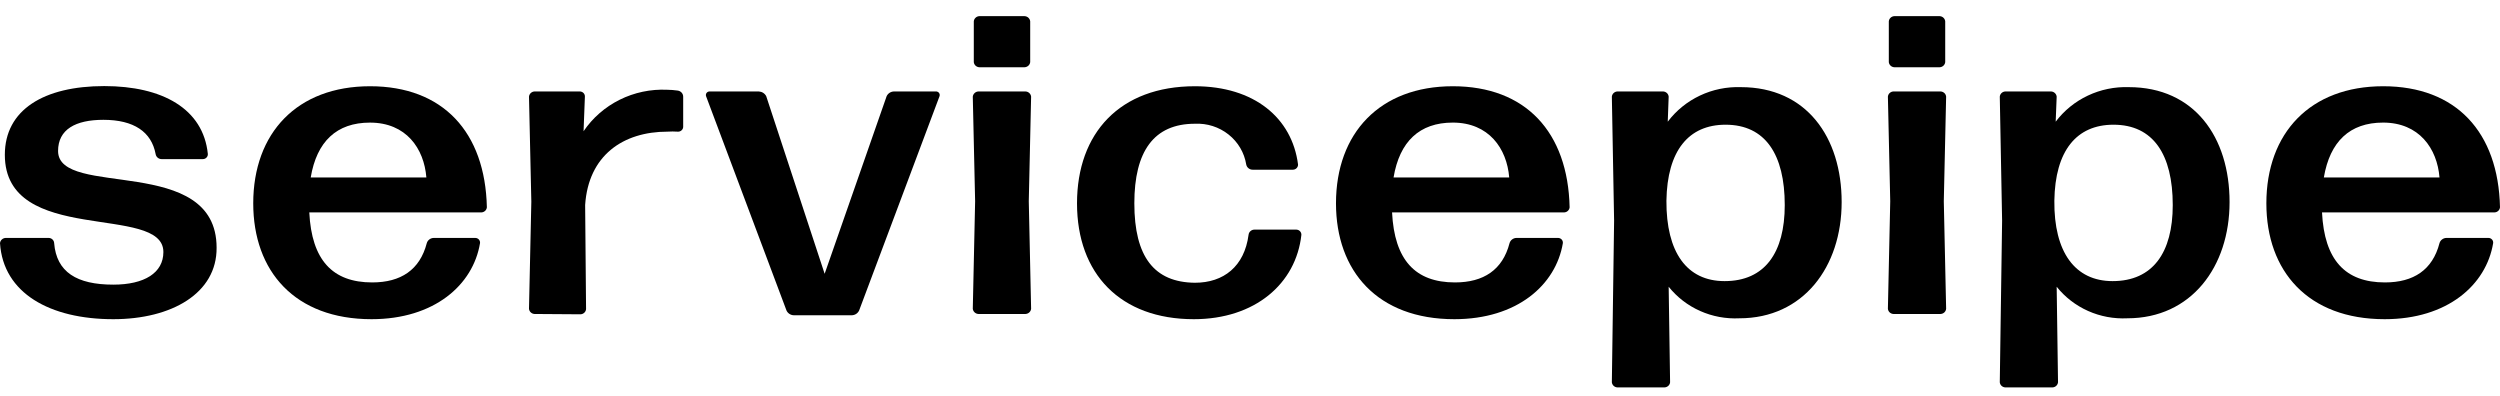 <?xml version="1.0" encoding="UTF-8"?> <svg xmlns="http://www.w3.org/2000/svg" width="139" height="22" viewBox="0 0 139 22" fill="none"><path d="M6.3 17.747C2.779 17.747 0.181 16.306 0 13.519C0.008 13.442 0.043 13.371 0.1 13.318C0.157 13.264 0.232 13.233 0.311 13.229H2.7C2.78 13.228 2.858 13.257 2.916 13.312C2.974 13.366 3.008 13.44 3.011 13.519C3.141 15.128 4.268 15.826 6.3 15.826C8.026 15.826 9.084 15.173 9.084 14.013C9.084 11.294 0.269 13.7 0.269 8.607C0.269 6.11 2.431 4.786 5.799 4.786C9.014 4.786 11.301 6.037 11.556 8.561C11.558 8.598 11.552 8.636 11.539 8.671C11.525 8.705 11.505 8.737 11.478 8.764C11.452 8.791 11.42 8.812 11.385 8.826C11.349 8.84 11.312 8.847 11.273 8.847H9.014C8.928 8.853 8.842 8.827 8.775 8.774C8.708 8.721 8.664 8.645 8.652 8.561C8.42 7.333 7.446 6.662 5.748 6.662C4.203 6.662 3.229 7.193 3.229 8.394C3.229 11.058 12.043 8.534 12.043 13.773C12.062 16.306 9.543 17.747 6.3 17.747Z" fill="black"></path><path d="M26.429 13.229C26.466 13.229 26.503 13.237 26.537 13.253C26.571 13.268 26.601 13.29 26.626 13.317C26.65 13.345 26.669 13.377 26.679 13.412C26.69 13.446 26.694 13.483 26.689 13.519C26.304 15.848 24.142 17.747 20.658 17.747C16.39 17.747 14.08 15.078 14.08 11.307C14.08 7.392 16.52 4.795 20.575 4.795C24.629 4.795 26.977 7.342 27.07 11.525C27.063 11.601 27.028 11.672 26.972 11.724C26.915 11.777 26.841 11.807 26.763 11.811H17.197C17.327 14.453 18.482 15.703 20.695 15.703C22.286 15.703 23.344 15.005 23.729 13.519C23.753 13.437 23.803 13.364 23.873 13.312C23.942 13.26 24.027 13.231 24.114 13.229H26.429ZM20.57 6.817C18.714 6.817 17.61 7.872 17.276 9.866H23.706C23.576 8.258 22.588 6.817 20.57 6.817Z" fill="black"></path><path d="M29.718 17.457C29.64 17.453 29.566 17.421 29.51 17.368C29.453 17.315 29.419 17.243 29.412 17.167L29.542 11.212L29.412 5.375C29.419 5.299 29.453 5.228 29.51 5.174C29.566 5.121 29.64 5.09 29.718 5.085H32.237C32.276 5.085 32.314 5.093 32.349 5.108C32.384 5.122 32.416 5.144 32.443 5.171C32.469 5.198 32.49 5.23 32.503 5.266C32.516 5.301 32.522 5.338 32.52 5.375L32.446 7.297C32.949 6.553 33.641 5.95 34.454 5.546C35.267 5.141 36.174 4.95 37.085 4.99C37.284 4.993 37.483 5.008 37.679 5.036C37.764 5.047 37.841 5.087 37.898 5.149C37.954 5.212 37.985 5.292 37.985 5.375V7.057C37.984 7.094 37.974 7.13 37.958 7.164C37.941 7.197 37.918 7.227 37.889 7.252C37.861 7.276 37.828 7.295 37.791 7.307C37.755 7.318 37.717 7.323 37.679 7.32C37.491 7.307 37.302 7.307 37.113 7.32C34.645 7.32 32.715 8.638 32.534 11.398L32.585 17.185C32.579 17.262 32.544 17.333 32.488 17.386C32.432 17.439 32.358 17.471 32.279 17.475L29.718 17.457Z" fill="black"></path><path d="M47.766 17.266C47.729 17.343 47.672 17.408 47.6 17.455C47.528 17.501 47.444 17.527 47.357 17.529H44.142C44.055 17.528 43.97 17.502 43.897 17.456C43.824 17.409 43.766 17.344 43.73 17.266L39.257 5.348C39.247 5.317 39.244 5.284 39.249 5.252C39.255 5.22 39.268 5.19 39.288 5.164C39.308 5.138 39.334 5.117 39.365 5.103C39.395 5.09 39.428 5.083 39.461 5.085H42.189C42.276 5.09 42.359 5.116 42.432 5.162C42.504 5.208 42.563 5.272 42.602 5.348L45.85 15.223L49.297 5.348C49.333 5.271 49.391 5.205 49.464 5.158C49.537 5.112 49.622 5.087 49.709 5.085H52.029C52.063 5.083 52.096 5.088 52.127 5.102C52.158 5.115 52.185 5.136 52.206 5.162C52.227 5.188 52.24 5.218 52.246 5.251C52.251 5.283 52.249 5.317 52.238 5.348L47.766 17.266Z" fill="black"></path><path d="M54.398 17.457C54.319 17.453 54.245 17.421 54.188 17.368C54.131 17.315 54.095 17.243 54.087 17.167L54.217 11.189L54.087 5.375C54.095 5.298 54.131 5.227 54.188 5.174C54.245 5.12 54.319 5.089 54.398 5.085H57.019C57.098 5.089 57.173 5.12 57.23 5.174C57.287 5.227 57.323 5.298 57.33 5.375L57.2 11.189L57.33 17.167C57.323 17.243 57.287 17.315 57.23 17.368C57.173 17.421 57.098 17.453 57.019 17.457H54.398ZM54.449 3.739C54.372 3.735 54.298 3.704 54.242 3.652C54.186 3.599 54.151 3.529 54.143 3.454V1.188C54.15 1.111 54.184 1.04 54.241 0.987C54.297 0.933 54.371 0.902 54.449 0.898H56.968C57.047 0.902 57.122 0.933 57.179 0.986C57.236 1.04 57.272 1.111 57.279 1.188V3.454C57.27 3.529 57.234 3.6 57.178 3.652C57.12 3.704 57.046 3.735 56.968 3.739H54.449Z" fill="black"></path><path d="M66.377 17.747C62.29 17.747 59.882 15.223 59.882 11.307C59.882 7.392 62.271 4.795 66.437 4.795C69.726 4.795 71.837 6.549 72.171 9.146C72.172 9.183 72.166 9.22 72.152 9.255C72.139 9.29 72.118 9.321 72.092 9.348C72.066 9.375 72.034 9.397 71.999 9.412C71.964 9.427 71.926 9.435 71.888 9.436H69.652C69.566 9.437 69.483 9.409 69.417 9.355C69.35 9.302 69.306 9.228 69.29 9.146C69.185 8.491 68.835 7.897 68.308 7.479C67.781 7.06 67.115 6.847 66.437 6.88C64.15 6.88 63.069 8.42 63.069 11.303C63.069 14.28 64.173 15.698 66.437 15.721C68.033 15.721 69.188 14.815 69.42 13.056C69.428 12.976 69.467 12.901 69.529 12.848C69.591 12.794 69.671 12.765 69.754 12.766H72.074C72.112 12.767 72.15 12.775 72.185 12.79C72.22 12.805 72.251 12.826 72.278 12.854C72.304 12.88 72.324 12.912 72.338 12.947C72.352 12.982 72.358 13.019 72.357 13.056C72.06 15.775 69.773 17.747 66.377 17.747Z" fill="black"></path><path d="M86.635 13.229C86.673 13.23 86.709 13.238 86.742 13.254C86.776 13.269 86.806 13.291 86.83 13.318C86.855 13.345 86.873 13.377 86.884 13.412C86.895 13.446 86.899 13.483 86.895 13.519C86.506 15.848 84.348 17.747 80.864 17.747C76.596 17.747 74.281 15.078 74.281 11.307C74.281 7.392 76.726 4.795 80.776 4.795C84.826 4.795 87.178 7.342 87.271 11.525C87.264 11.601 87.23 11.671 87.173 11.724C87.117 11.777 87.043 11.807 86.965 11.81H77.399C77.529 14.452 78.684 15.703 80.897 15.703C82.488 15.703 83.546 15.005 83.931 13.519C83.955 13.436 84.005 13.364 84.074 13.312C84.144 13.259 84.228 13.23 84.316 13.229H86.635ZM80.776 6.816C78.921 6.816 77.816 7.872 77.482 9.866H83.912C83.782 8.257 82.78 6.816 80.776 6.816Z" fill="black"></path><path d="M96.713 17.697C95.961 17.735 95.211 17.595 94.526 17.29C93.841 16.985 93.242 16.523 92.778 15.943L92.857 21.254C92.85 21.331 92.814 21.401 92.757 21.454C92.7 21.506 92.625 21.537 92.546 21.54H89.925C89.848 21.536 89.774 21.505 89.718 21.453C89.662 21.4 89.627 21.33 89.619 21.254L89.744 12.268L89.619 5.375C89.626 5.299 89.66 5.227 89.717 5.174C89.773 5.121 89.847 5.089 89.925 5.085H92.472C92.551 5.089 92.625 5.121 92.681 5.174C92.737 5.227 92.772 5.299 92.778 5.375L92.727 6.766C93.194 6.147 93.808 5.649 94.516 5.314C95.224 4.979 96.005 4.818 96.791 4.845C100.442 4.845 102.396 7.632 102.396 11.235C102.396 14.837 100.262 17.697 96.713 17.697ZM95.891 15.63C98.127 15.63 99.232 14.044 99.232 11.402C99.232 8.593 98.155 6.934 95.942 6.934C93.887 6.934 92.695 8.375 92.653 11.162C92.639 14.022 93.781 15.63 95.887 15.63H95.891Z" fill="black"></path><path d="M105.273 17.457C105.195 17.453 105.121 17.421 105.064 17.368C105.008 17.314 104.973 17.243 104.967 17.167L105.097 11.189L104.967 5.375C104.973 5.299 105.008 5.227 105.064 5.174C105.121 5.121 105.195 5.089 105.273 5.085H107.899C107.977 5.089 108.051 5.121 108.108 5.174C108.164 5.227 108.198 5.299 108.205 5.375L108.075 11.189L108.205 17.167C108.198 17.243 108.164 17.314 108.108 17.368C108.051 17.421 107.977 17.453 107.899 17.457H105.273ZM105.324 3.739C105.246 3.735 105.173 3.704 105.117 3.652C105.061 3.599 105.026 3.529 105.018 3.454V1.188C105.024 1.111 105.059 1.04 105.115 0.987C105.172 0.933 105.246 0.902 105.324 0.898H107.848C107.926 0.902 108 0.933 108.056 0.987C108.113 1.04 108.147 1.111 108.154 1.188V3.454C108.146 3.529 108.111 3.599 108.055 3.652C107.999 3.704 107.925 3.735 107.848 3.739H105.324Z" fill="black"></path><path d="M118.281 17.697C117.53 17.734 116.781 17.595 116.097 17.289C115.413 16.984 114.814 16.522 114.351 15.943L114.426 21.254C114.418 21.33 114.383 21.4 114.327 21.453C114.271 21.505 114.197 21.536 114.12 21.54H111.494C111.416 21.536 111.343 21.505 111.286 21.453C111.23 21.4 111.195 21.33 111.188 21.254L111.317 12.268L111.188 5.375C111.194 5.299 111.229 5.227 111.285 5.174C111.341 5.121 111.415 5.089 111.494 5.085H114.041C114.119 5.089 114.194 5.12 114.251 5.174C114.308 5.227 114.344 5.298 114.351 5.375L114.296 6.766C114.763 6.148 115.376 5.649 116.085 5.315C116.793 4.98 117.574 4.819 118.36 4.845C122.011 4.845 123.964 7.632 123.964 11.235C123.964 14.837 121.83 17.697 118.281 17.697ZM117.46 15.63C119.696 15.63 120.805 14.044 120.805 11.402C120.805 8.593 119.724 6.934 117.511 6.934C115.456 6.934 114.263 8.375 114.222 11.162C114.194 14.022 115.372 15.63 117.46 15.63Z" fill="black"></path><path d="M138.359 13.229C138.397 13.229 138.433 13.237 138.467 13.252C138.501 13.268 138.531 13.29 138.556 13.317C138.58 13.344 138.599 13.376 138.61 13.411C138.62 13.446 138.624 13.483 138.619 13.519C138.234 15.848 136.072 17.747 132.588 17.747C128.325 17.747 126.01 15.078 126.01 11.307C126.01 7.392 128.45 4.795 132.505 4.795C136.559 4.795 138.907 7.342 139 11.525C138.993 11.601 138.958 11.671 138.902 11.724C138.845 11.777 138.771 11.807 138.693 11.81H129.104C129.234 14.452 130.389 15.703 132.602 15.703C134.198 15.703 135.251 15.005 135.636 13.519C135.66 13.436 135.71 13.364 135.78 13.312C135.849 13.259 135.934 13.23 136.021 13.229H138.359ZM132.5 6.816C130.644 6.816 129.545 7.872 129.206 9.866H135.636C135.506 8.257 134.504 6.816 132.5 6.816Z" fill="black"></path></svg> 